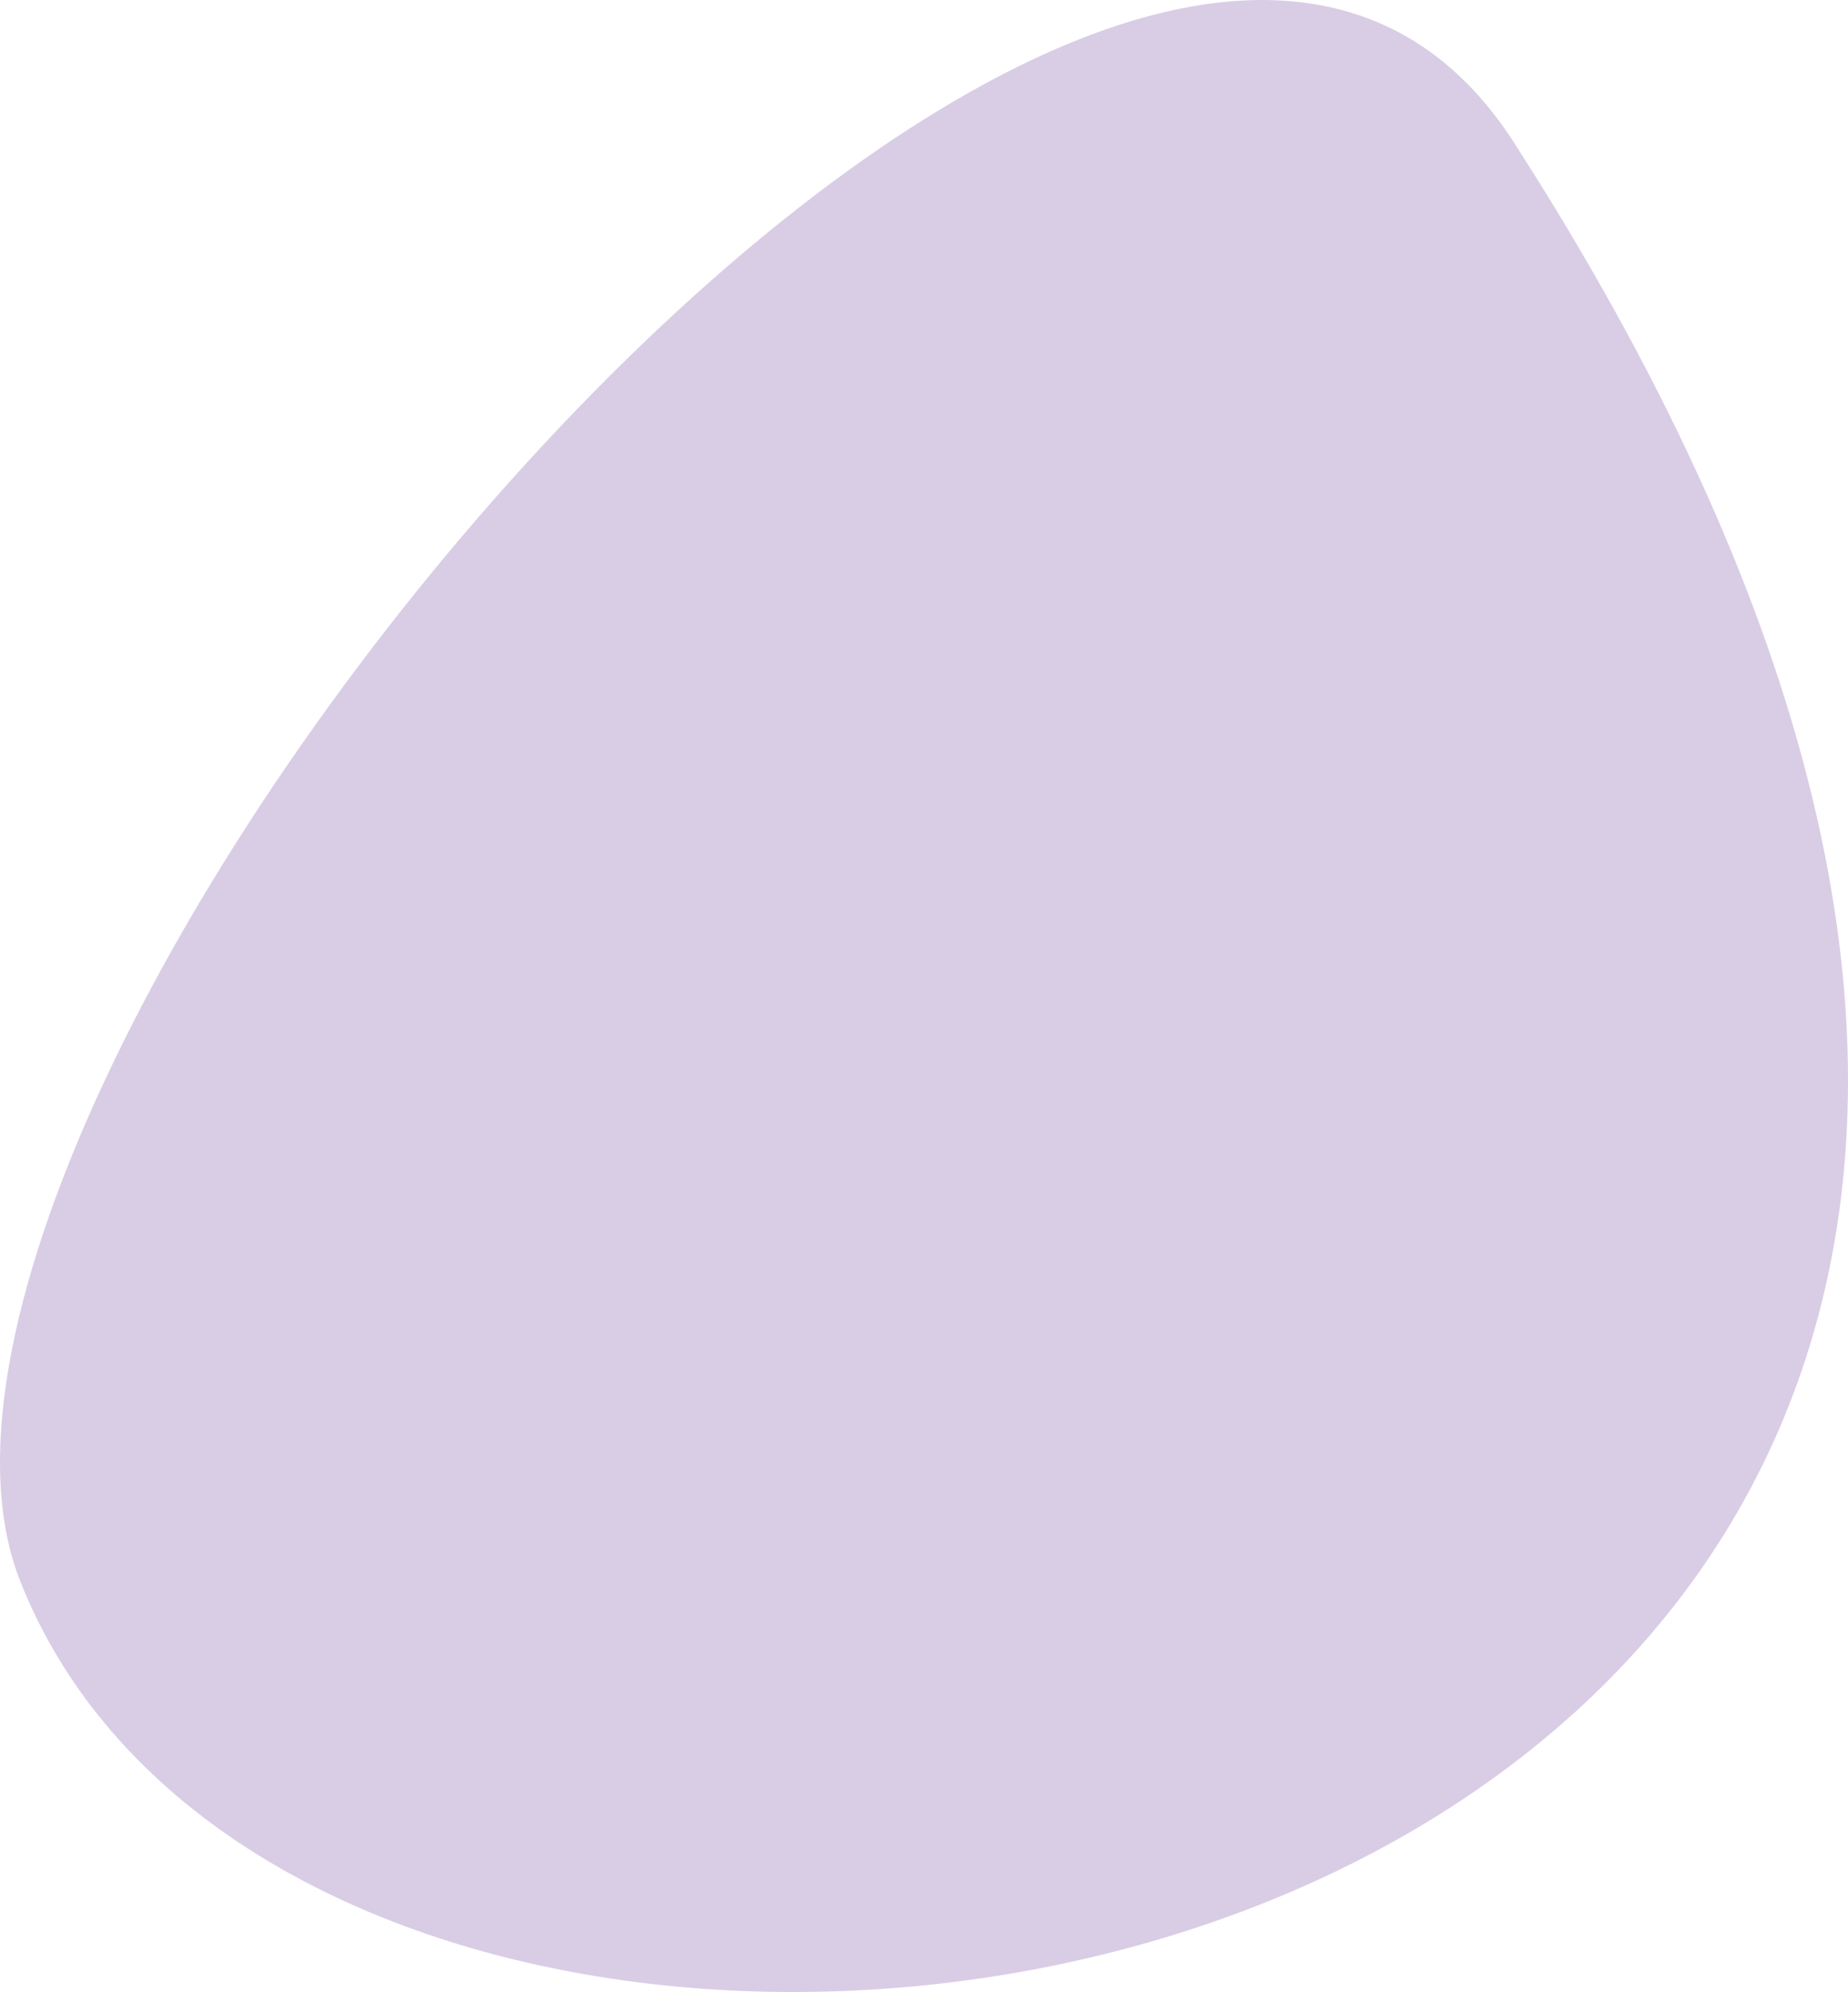 <?xml version="1.0" encoding="UTF-8"?><svg id="Layer_2" xmlns="http://www.w3.org/2000/svg" viewBox="0 0 236.67 255.04"><defs><style>.cls-1{fill:#d9cde5;}</style></defs><g id="Layer_1-2"><path class="cls-1" d="M193.88,18.23C143.04-60.78-22.74,138.78,2.62,202.52c42.58,107.03,343.85,52.82,191.26-184.29Z"/></g></svg>